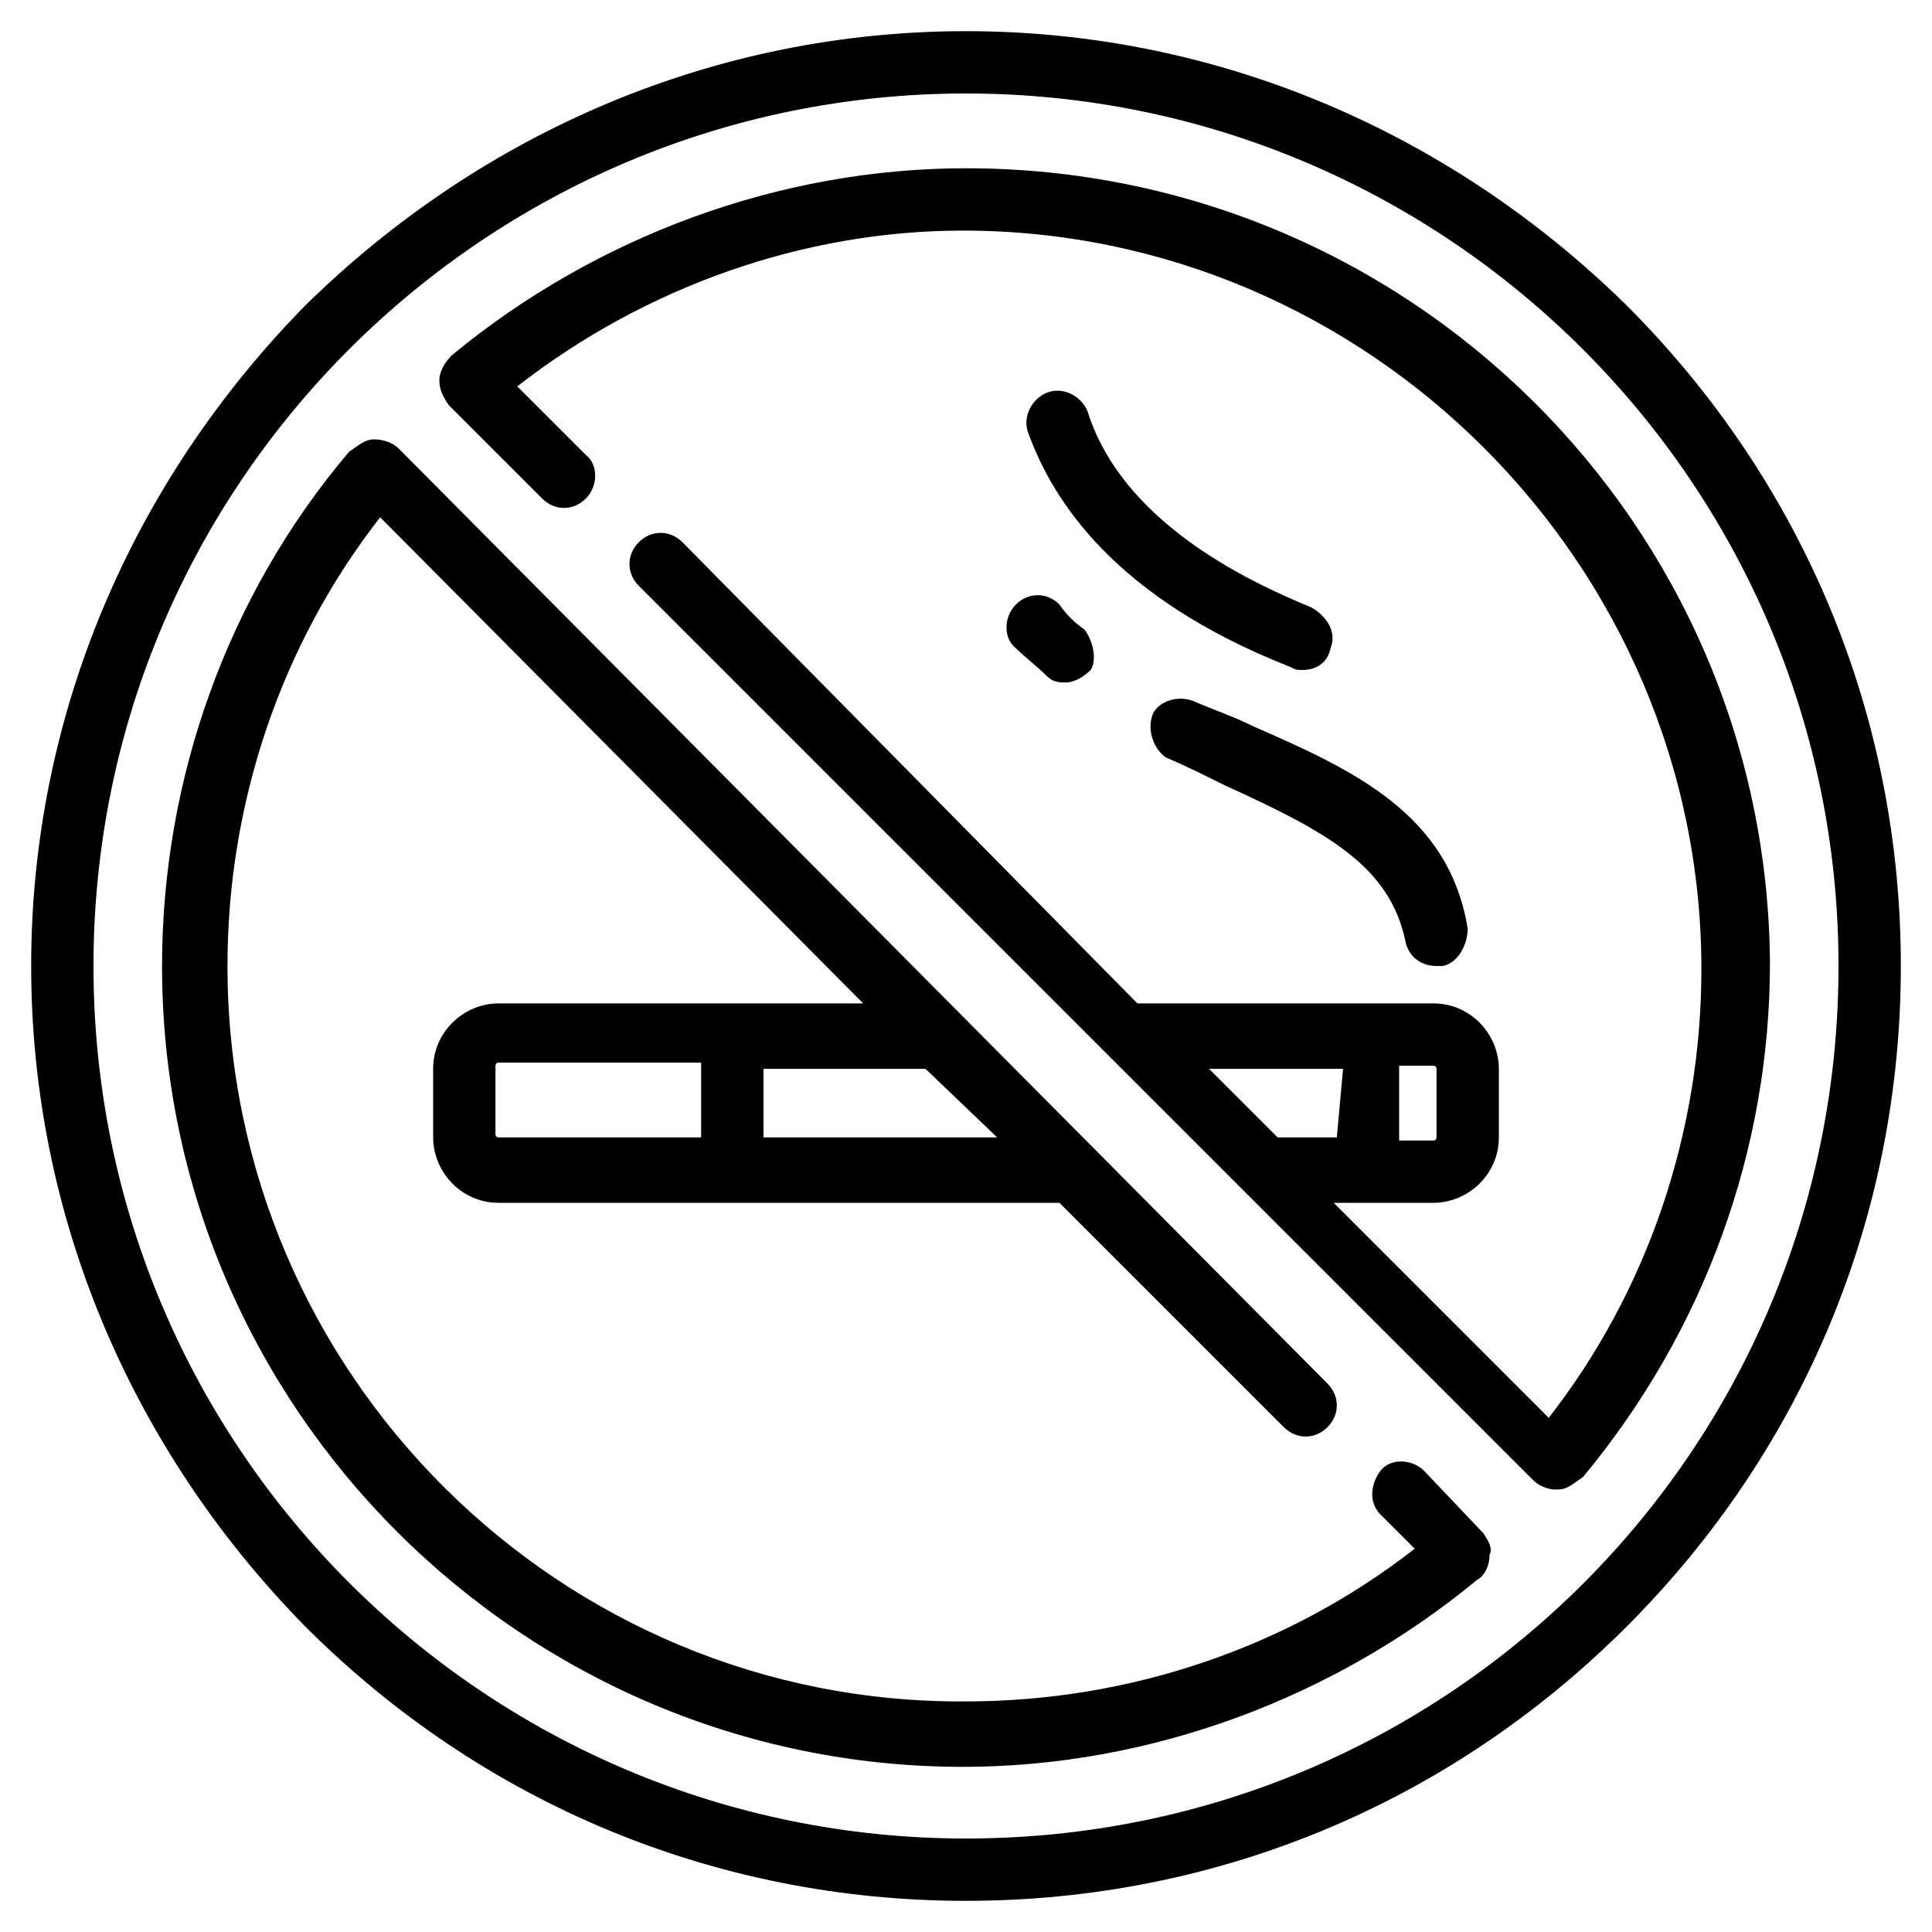 <?xml version="1.0" encoding="UTF-8"?> <svg xmlns="http://www.w3.org/2000/svg" xmlns:xlink="http://www.w3.org/1999/xlink" version="1.1" id="Layer_1" x="0px" y="0px" viewBox="0 0 62 62" style="enable-background:new 0 0 62 62;" xml:space="preserve"> <g> <g> <path d="M34.8,20.2c-0.3-0.2-0.6-0.5-0.8-0.8c-0.4-0.4-1-0.4-1.4,0s-0.4,1.1,0,1.4c0.3,0.3,0.7,0.6,1,0.9c0.2,0.2,0.4,0.2,0.6,0.2 c0.3,0,0.6-0.2,0.8-0.4C35.2,21.2,35.1,20.6,34.8,20.2z"></path> </g> </g> <g> <g> <path d="M47.1,29.8c-0.6-3.7-3.7-5.1-6.9-6.5c-0.6-0.3-1.2-0.5-1.9-0.8c-0.5-0.2-1.1,0-1.3,0.4c-0.2,0.5,0,1.1,0.4,1.4 c0.7,0.3,1.3,0.6,1.9,0.9c3.3,1.5,5.3,2.6,5.8,5c0.1,0.5,0.5,0.8,1,0.8c0.1,0,0.1,0,0.2,0C46.8,30.9,47.1,30.3,47.1,29.8z"></path> </g> </g> <g> <g> <path d="M42.1,19.5c-2.2-0.9-6.1-2.8-7.2-6.3c-0.2-0.5-0.8-0.8-1.3-0.6c-0.5,0.2-0.8,0.8-0.6,1.3c0.8,2.2,2.8,5.3,8.4,7.5 c0.2,0.1,0.2,0.1,0.4,0.1c0.4,0,0.8-0.2,0.9-0.7C42.9,20.3,42.6,19.8,42.1,19.5z"></path> </g> </g> <g> <g> <path d="M31,5.4c-6,0-11.9,2.2-16.5,6c-0.2,0.2-0.4,0.5-0.4,0.8c0,0.3,0.1,0.5,0.3,0.8l3,3c0.4,0.4,1,0.4,1.4,0s0.4-1.1,0-1.4 l-2.2-2.2c4.1-3.2,9.2-5,14.3-5c13,0,23.7,10.7,23.7,23.7c0,5.2-1.7,10.3-4.9,14.4l-6.9-6.9h3.2c1.1,0,2.1-0.9,2.1-2.1v-2.2 c0-1.1-0.9-2.1-2.1-2.1h-9.5L21.9,17.4c-0.4-0.4-1-0.4-1.4,0s-0.4,1,0,1.4l28.7,28.7c0.2,0.2,0.5,0.3,0.7,0.3c0,0,0,0,0.1,0 c0.3,0,0.5-0.2,0.8-0.4c3.9-4.7,6-10.5,6-16.5C56.7,16.8,45.2,5.4,31,5.4z M44.9,34.2H46c0,0,0.1,0,0.1,0.1v2.2c0,0,0,0.1-0.1,0.1 h-1.1V34.2z M42.9,36.5h-1.9l-2.2-2.2h4.3L42.9,36.5L42.9,36.5z"></path> </g> </g> <g> <g> <path d="M52.2,9.8C46.5,4.2,39,1,31,1S15.5,4.2,9.8,9.8C4.2,15.5,1,23,1,31s3.2,15.5,8.8,21.2C15.5,57.9,23,61,31,61 s15.5-3.1,21.2-8.8C57.9,46.5,61,39,61,31S57.9,15.5,52.2,9.8z M31,59C15.6,59,3,46.5,3,31S15.6,3,31,3s28,12.5,28,28 S46.5,59,31,59z"></path> </g> </g> <g> <g> <path d="M47.6,49.2l-1.9-2c-0.4-0.4-1.1-0.4-1.4,0s-0.4,1,0,1.4l1.1,1.1c-4.1,3.2-9.2,4.9-14.4,4.9C18,54.7,7.3,44.1,7.3,31 c0-5.2,1.7-10.3,4.9-14.4l15.5,15.6H16c-1.1,0-2.1,0.9-2.1,2.1v2.2c0,1.1,0.9,2.1,2.1,2.1h18l7.2,7.2c0.4,0.4,1,0.4,1.4,0 s0.4-1,0-1.4L12.8,14.4c-0.2-0.2-0.5-0.3-0.8-0.3c-0.3,0-0.5,0.2-0.8,0.4c-3.9,4.6-6,10.5-6,16.5c0,14.2,11.6,25.7,25.7,25.7 c6,0,11.9-2.2,16.5-6c0.2-0.1,0.4-0.4,0.4-0.8C47.9,49.7,47.8,49.5,47.6,49.2z M22.5,36.5h-6.5c0,0-0.1,0-0.1-0.1v-2.2 c0,0,0-0.1,0.1-0.1h6.5V36.5z M32,36.5h-7.5v-2.2h5.2L32,36.5z"></path> </g> </g> </svg> 